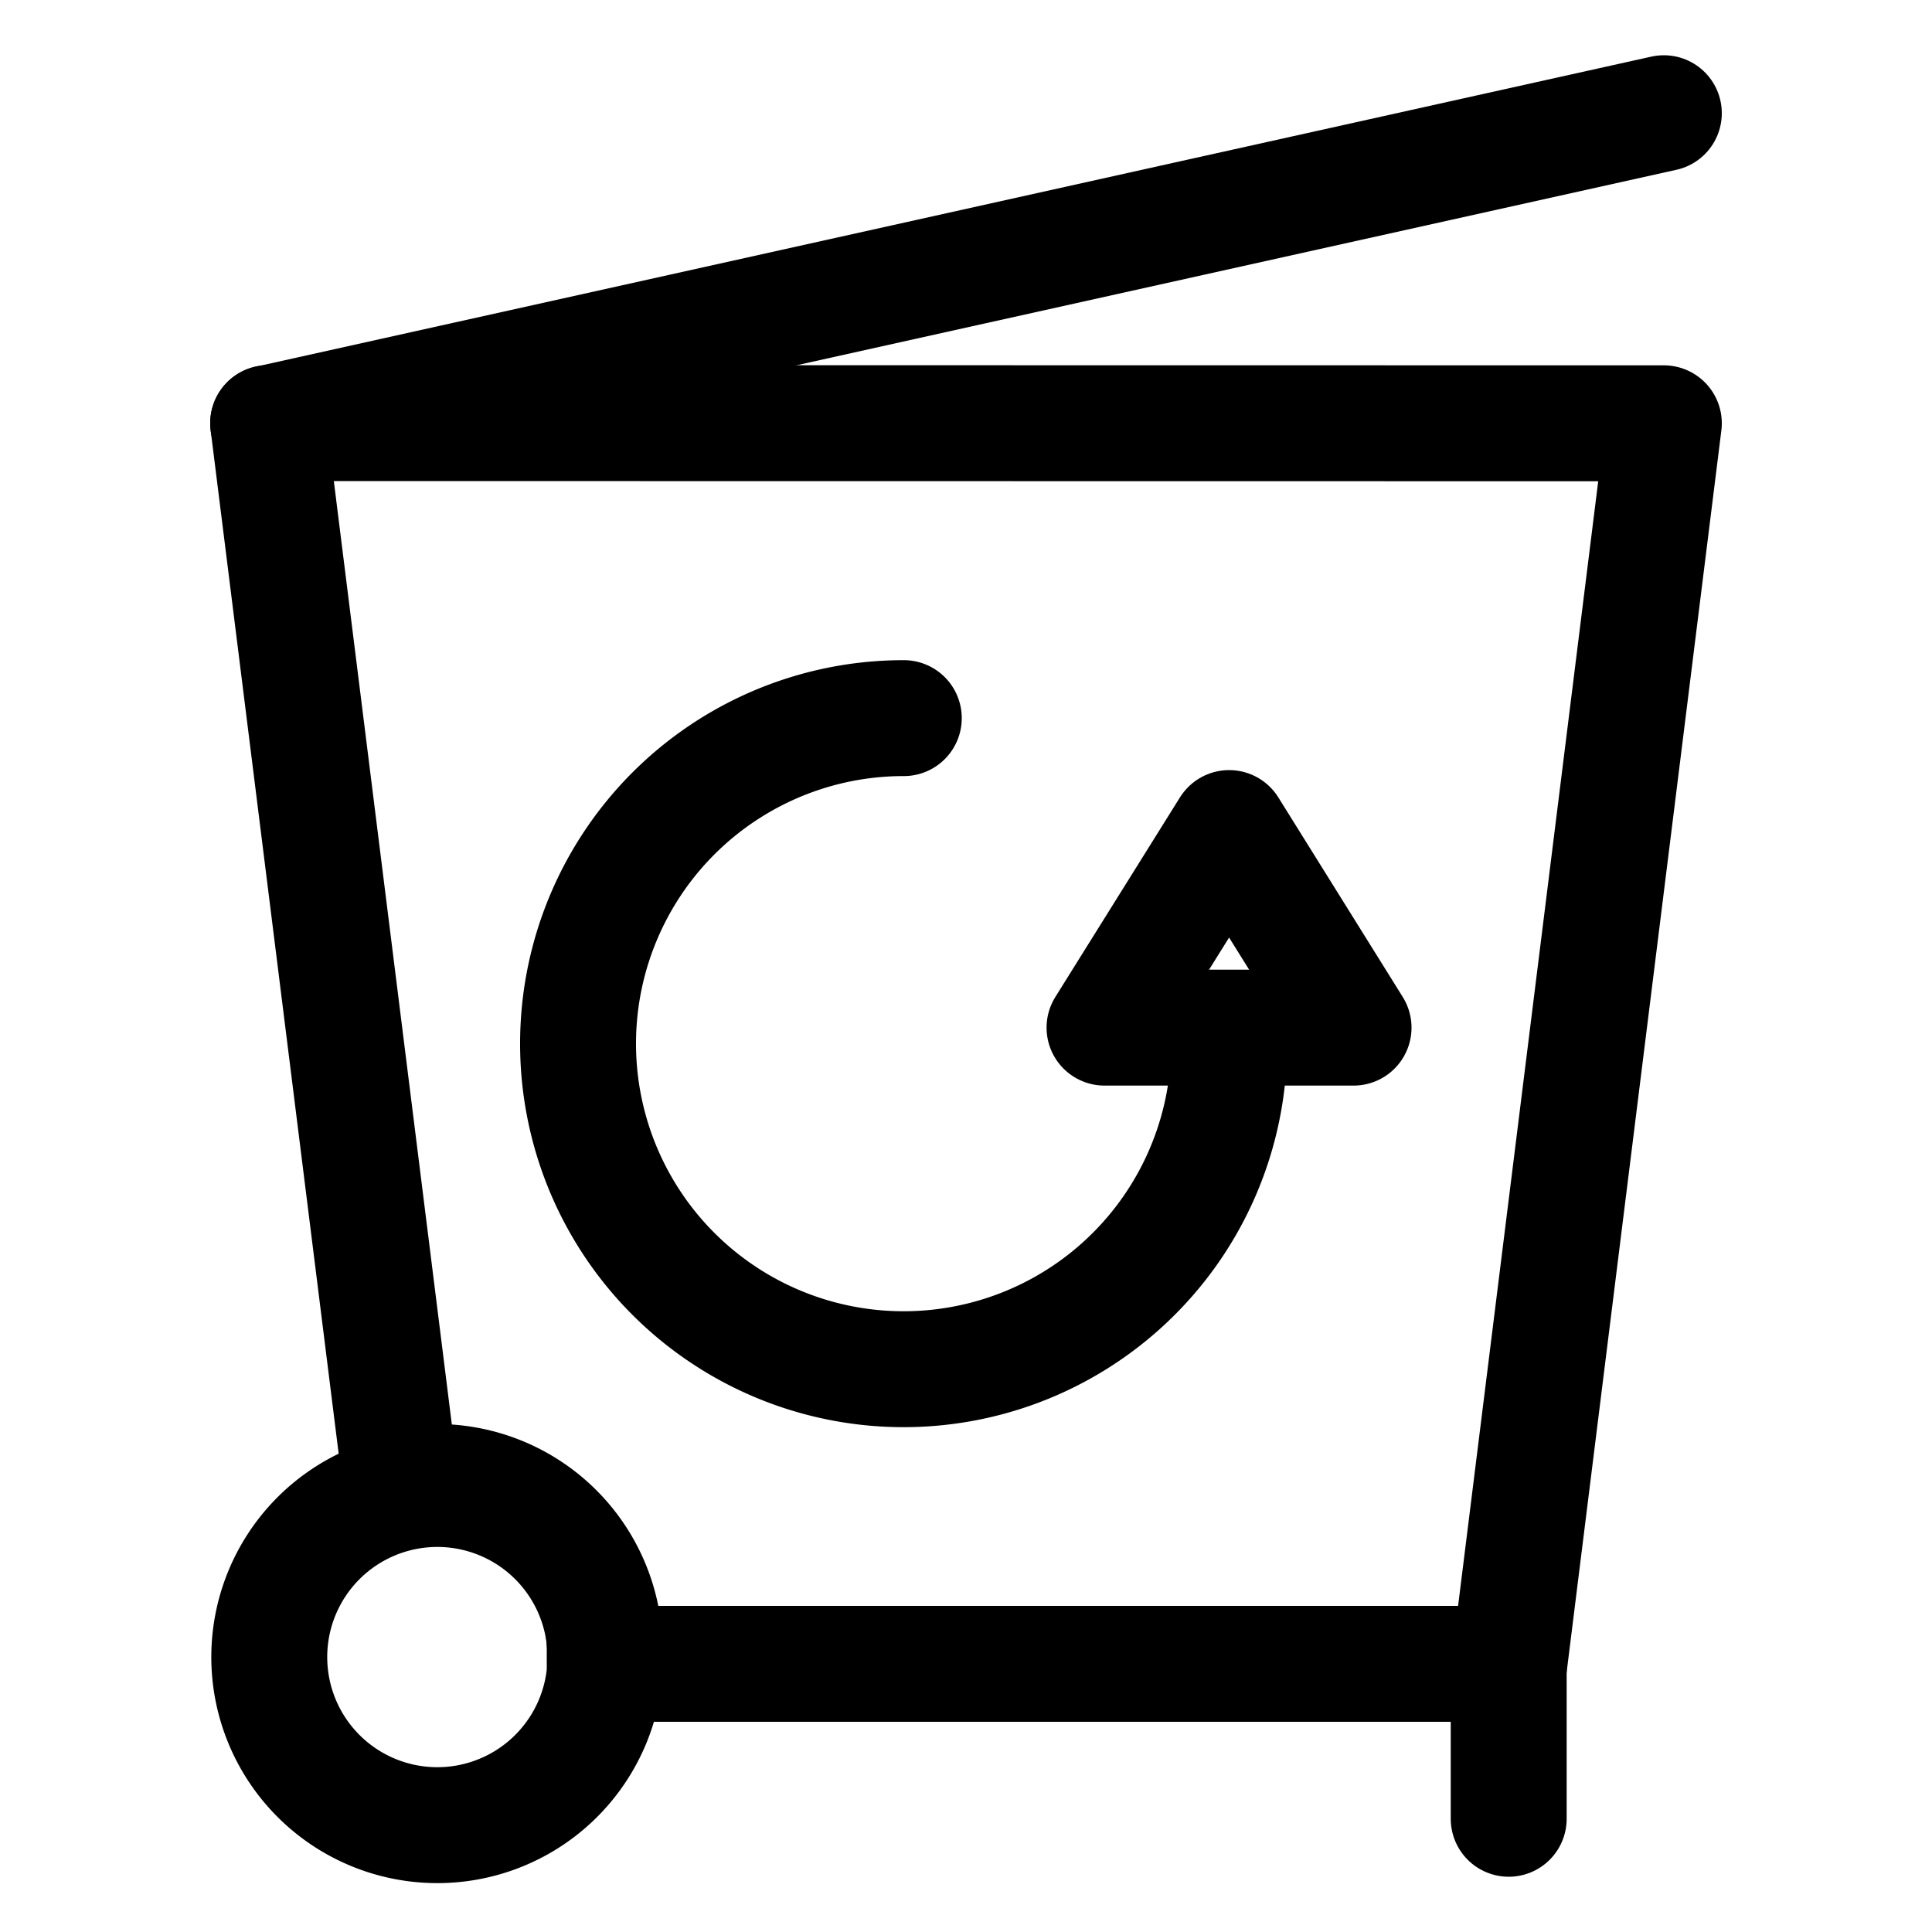 <?xml version="1.0" ?><!-- Uploaded to: SVG Repo, www.svgrepo.com, Generator: SVG Repo Mixer Tools -->
<svg width="800px" height="800px" viewBox="0 0 100 100" data-name="Layer 2" id="Layer_2" xmlns="http://www.w3.org/2000/svg"><defs><style>.cls-1{fill:none;stroke:#000000;stroke-linecap:round;stroke-linejoin:round;stroke-width:6px;}</style></defs><title/><path class="cls-1" d="M63.62,54A16.85,16.85,0,1,1,46.78,37.17"/><polygon class="cls-1" points="63.62 42.86 57.17 53.19 70.06 53.19 63.62 42.86"/><path class="cls-1" d="M86.12,21.91l-8,64.21H31.3c0-.23,0-.46,0-.7A8.71,8.71,0,0,0,20.76,76.9l-6.88-55Z"/><line class="cls-1" x1="13.88" x2="86.12" y1="21.91" y2="5.86"/><line class="cls-1" x1="78.09" x2="78.09" y1="86.12" y2="94.14"/><path class="cls-1" d="M31.33,85.42c0,.24,0,.47,0,.7a8.7,8.7,0,1,1,0-.7Z"/></svg>